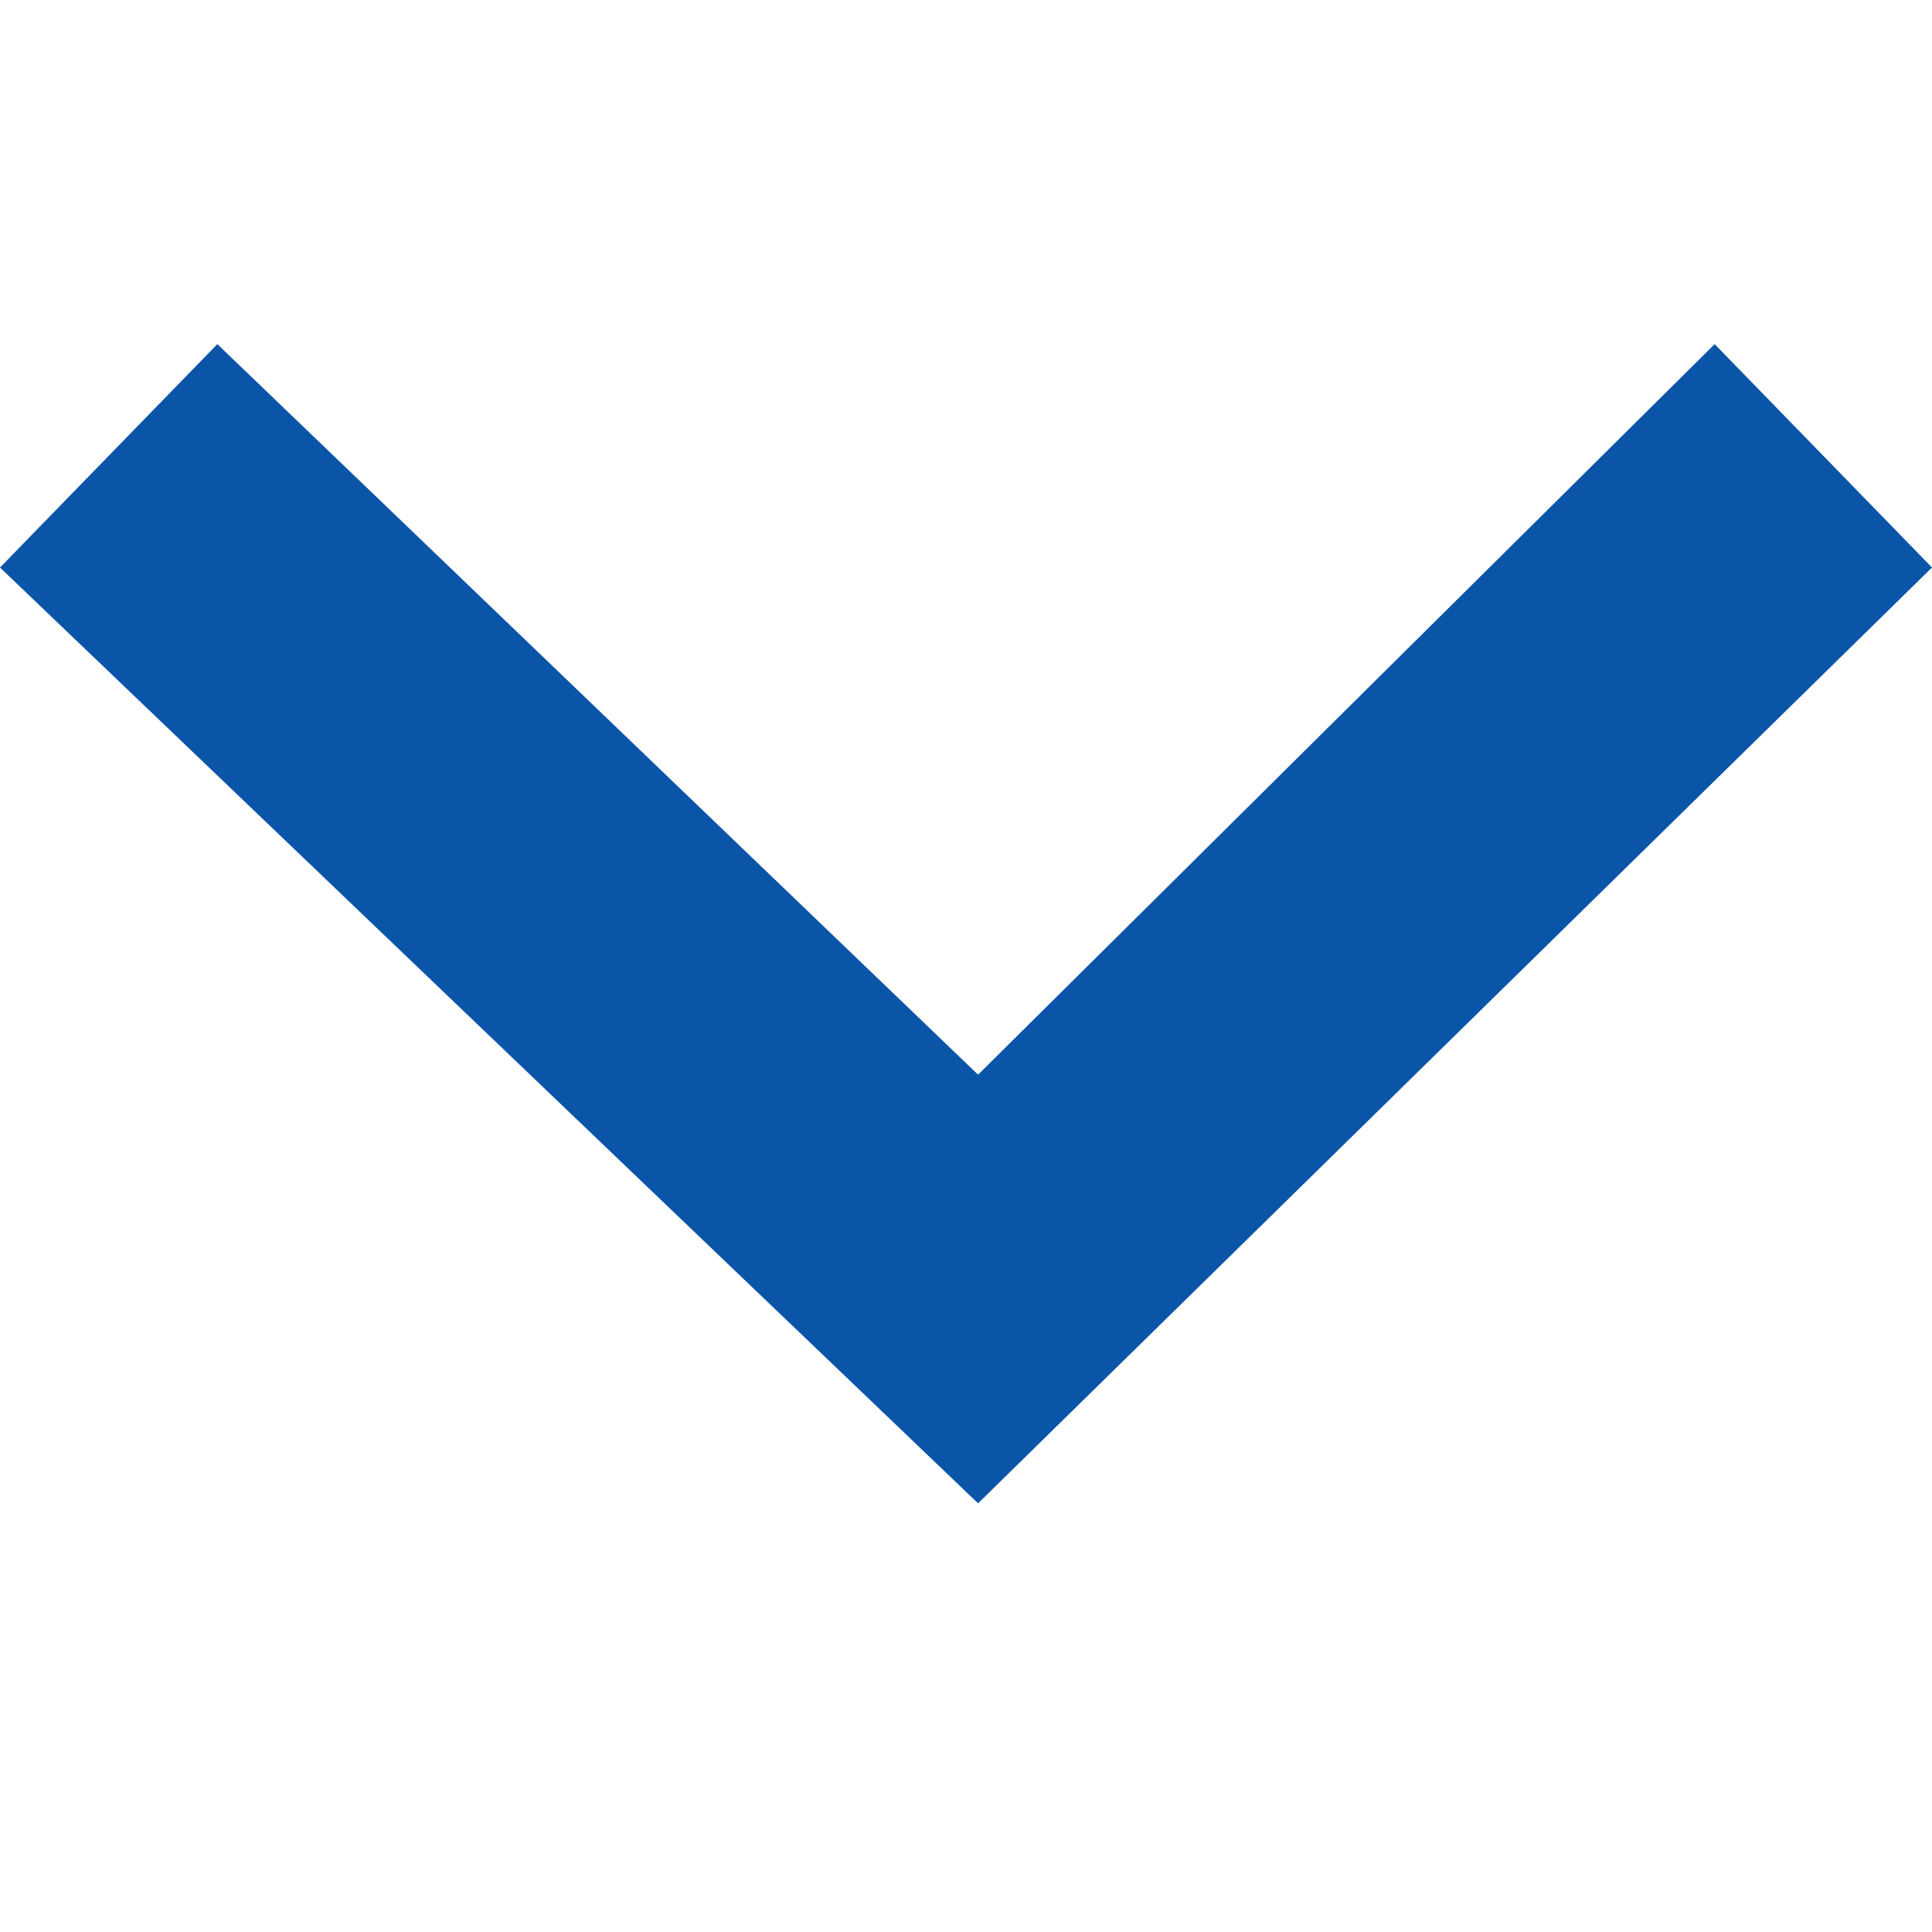 <?xml version="1.0" encoding="utf-8"?>
<!-- Generator: Adobe Illustrator 19.1.0, SVG Export Plug-In . SVG Version: 6.00 Build 0)  -->
<svg version="1.1" id="Layer_1" xmlns="http://www.w3.org/2000/svg" xmlns:xlink="http://www.w3.org/1999/xlink" x="0px" y="0px"
	 viewBox="0 0 32 32" style="enable-background:new 0 0 32 32;" xml:space="preserve" width="16px" height="16px">
<style type="text/css">
	.st0{fill:#0b55a8;}
</style>
<polygon class="st0" points="0,9.4 16.2,24.9 32,9.4 28.4,5.7 16.2,17.8 3.6,5.7 "/>
</svg>
